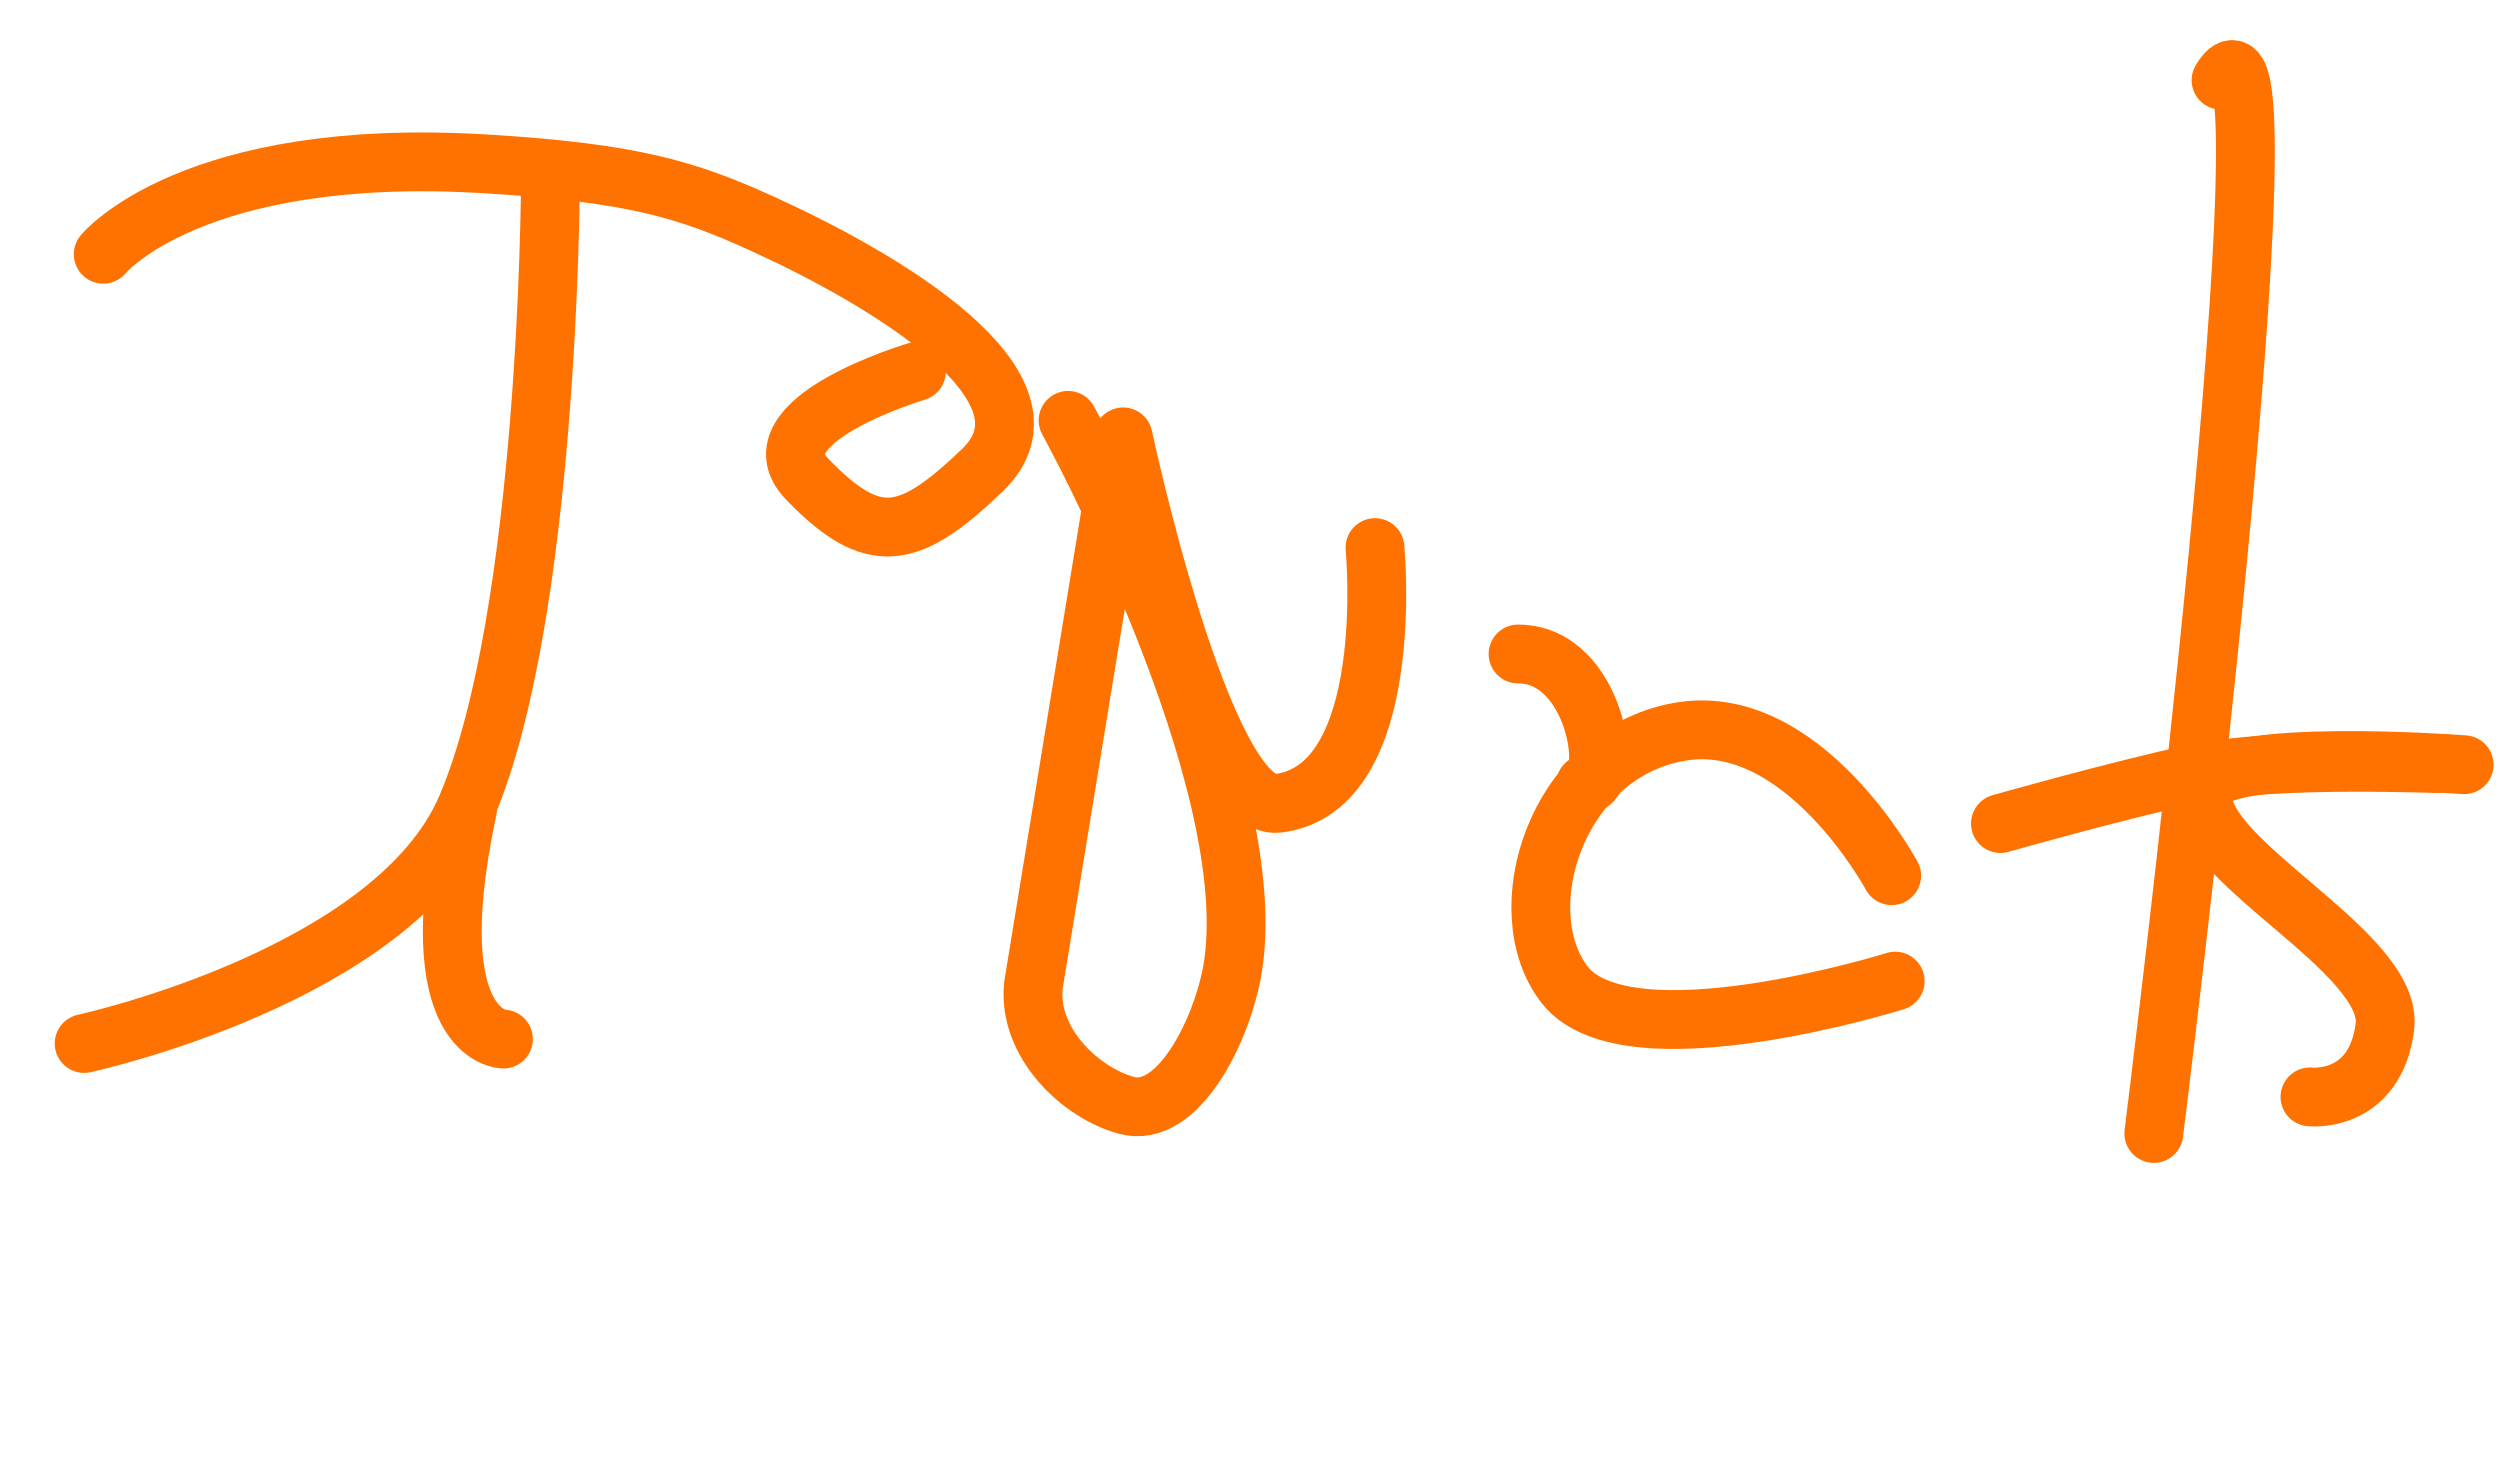 <?xml version="1.0" encoding="utf-8"?>
<svg xmlns="http://www.w3.org/2000/svg" viewBox="0 0 170 100">
  <path style="fill: rgb(216, 216, 216); stroke-width: 4px; paint-order: fill; stroke-linejoin: round; stroke-linecap: round; stroke: rgb(255, 114, 0); fill-opacity: 0; transform-origin: 37.664px 23.423px;" d="M 7.02 17.288 C 7.02 17.288 13.018 9.943 32.955 11.139 C 43.186 11.754 46.84 12.943 51.843 15.215 C 59.938 18.89 72.696 26.321 66.798 31.979 C 61.788 36.786 59.381 37.239 54.885 32.579 C 51.056 28.609 62.311 25.266 62.311 25.266"/>
  <path style="fill: rgb(216, 216, 216); stroke-width: 4px; paint-order: fill; stroke-linejoin: round; stroke-linecap: round; stroke: rgb(255, 114, 0); fill-opacity: 0; transform-origin: 21.573px 41.805px;" d="M 37.424 12.651 C 37.424 12.651 37.31 41.844 31.712 54.907 C 26.793 66.384 5.722 70.958 5.722 70.958"/>
  <path style="fill: rgb(216, 216, 216); stroke-width: 4px; paint-order: fill; stroke-linejoin: round; stroke-linecap: round; stroke: rgb(255, 114, 0); fill-opacity: 0; transform-origin: 32.495px 62.868px;" d="M 34.234 70.657 C 34.234 70.657 28.467 70.585 31.782 55.078"/>
  <path style="fill: rgb(216, 216, 216); stroke-width: 4px; paint-order: fill; stroke-linejoin: round; stroke-linecap: round; stroke: rgb(255, 114, 0); fill-opacity: 0; transform-origin: 81.931px 51.925px;" d="M 72.631 28.585 C 72.631 28.585 86.171 53.237 83.769 66.15 C 83.039 70.089 80.105 76.141 76.57 75.157 C 73.444 74.29 69.853 70.876 70.276 66.979 L 76.373 29.708 C 76.373 29.708 81.816 55.266 86.912 54.626 C 95.079 53.6 93.499 37.238 93.499 37.238"/>
  <path style="fill: rgb(216, 216, 216); stroke-width: 4px; paint-order: fill; stroke-linejoin: round; stroke-linecap: round; stroke: rgb(255, 114, 0); fill-opacity: 0; transform-origin: 116.825px 59.477px;" d="M 128.634 59.544 C 128.634 59.544 122.548 48.232 114.14 49.773 C 105.731 51.313 102.528 62.034 106.411 66.981 C 110.672 72.412 128.873 66.716 128.873 66.716"/>
  <path style="fill: rgb(216, 216, 216); stroke-width: 4px; paint-order: fill; stroke-linejoin: round; stroke-linecap: round; stroke: rgb(255, 114, 0); fill-opacity: 0; transform-origin: 105.964px 48.899px;" d="M 103.228 44.472 C 108.539 44.466 109.791 53.323 107.819 53.325"/>
  <path style="fill: rgb(216, 216, 216); stroke-width: 4px; paint-order: fill; stroke-linejoin: round; stroke-linecap: round; stroke: rgb(255, 114, 0); fill-opacity: 0; transform-origin: 149.574px 40.901px;" d="M 146.459 77.075 C 146.459 77.075 156.564 -3.708 151.032 5.452"/>
  <path style="fill: rgb(216, 216, 216); stroke-width: 4px; paint-order: fill; stroke-linejoin: round; stroke-linecap: round; stroke: rgb(255, 114, 0); fill-opacity: 0; transform-origin: 158.671px 63.157px;" d="M 167.563 52.001 C 167.563 52.001 150.555 50.702 149.843 53.632 C 148.714 58.277 162.871 64.622 162.171 69.852 C 161.472 75.083 157.078 74.588 157.078 74.588"/>
  <path style="fill: rgb(216, 216, 216); stroke-width: 4px; paint-order: fill; stroke-linejoin: round; stroke-linecap: round; stroke: rgb(255, 114, 0); fill-opacity: 0; transform-origin: 151.143px 53.919px;" d="M 136.03 56 C 136.03 56 143.869 53.77 149.307 52.595 C 154.747 51.42 166.205 51.975 166.254 51.929"/>
</svg>